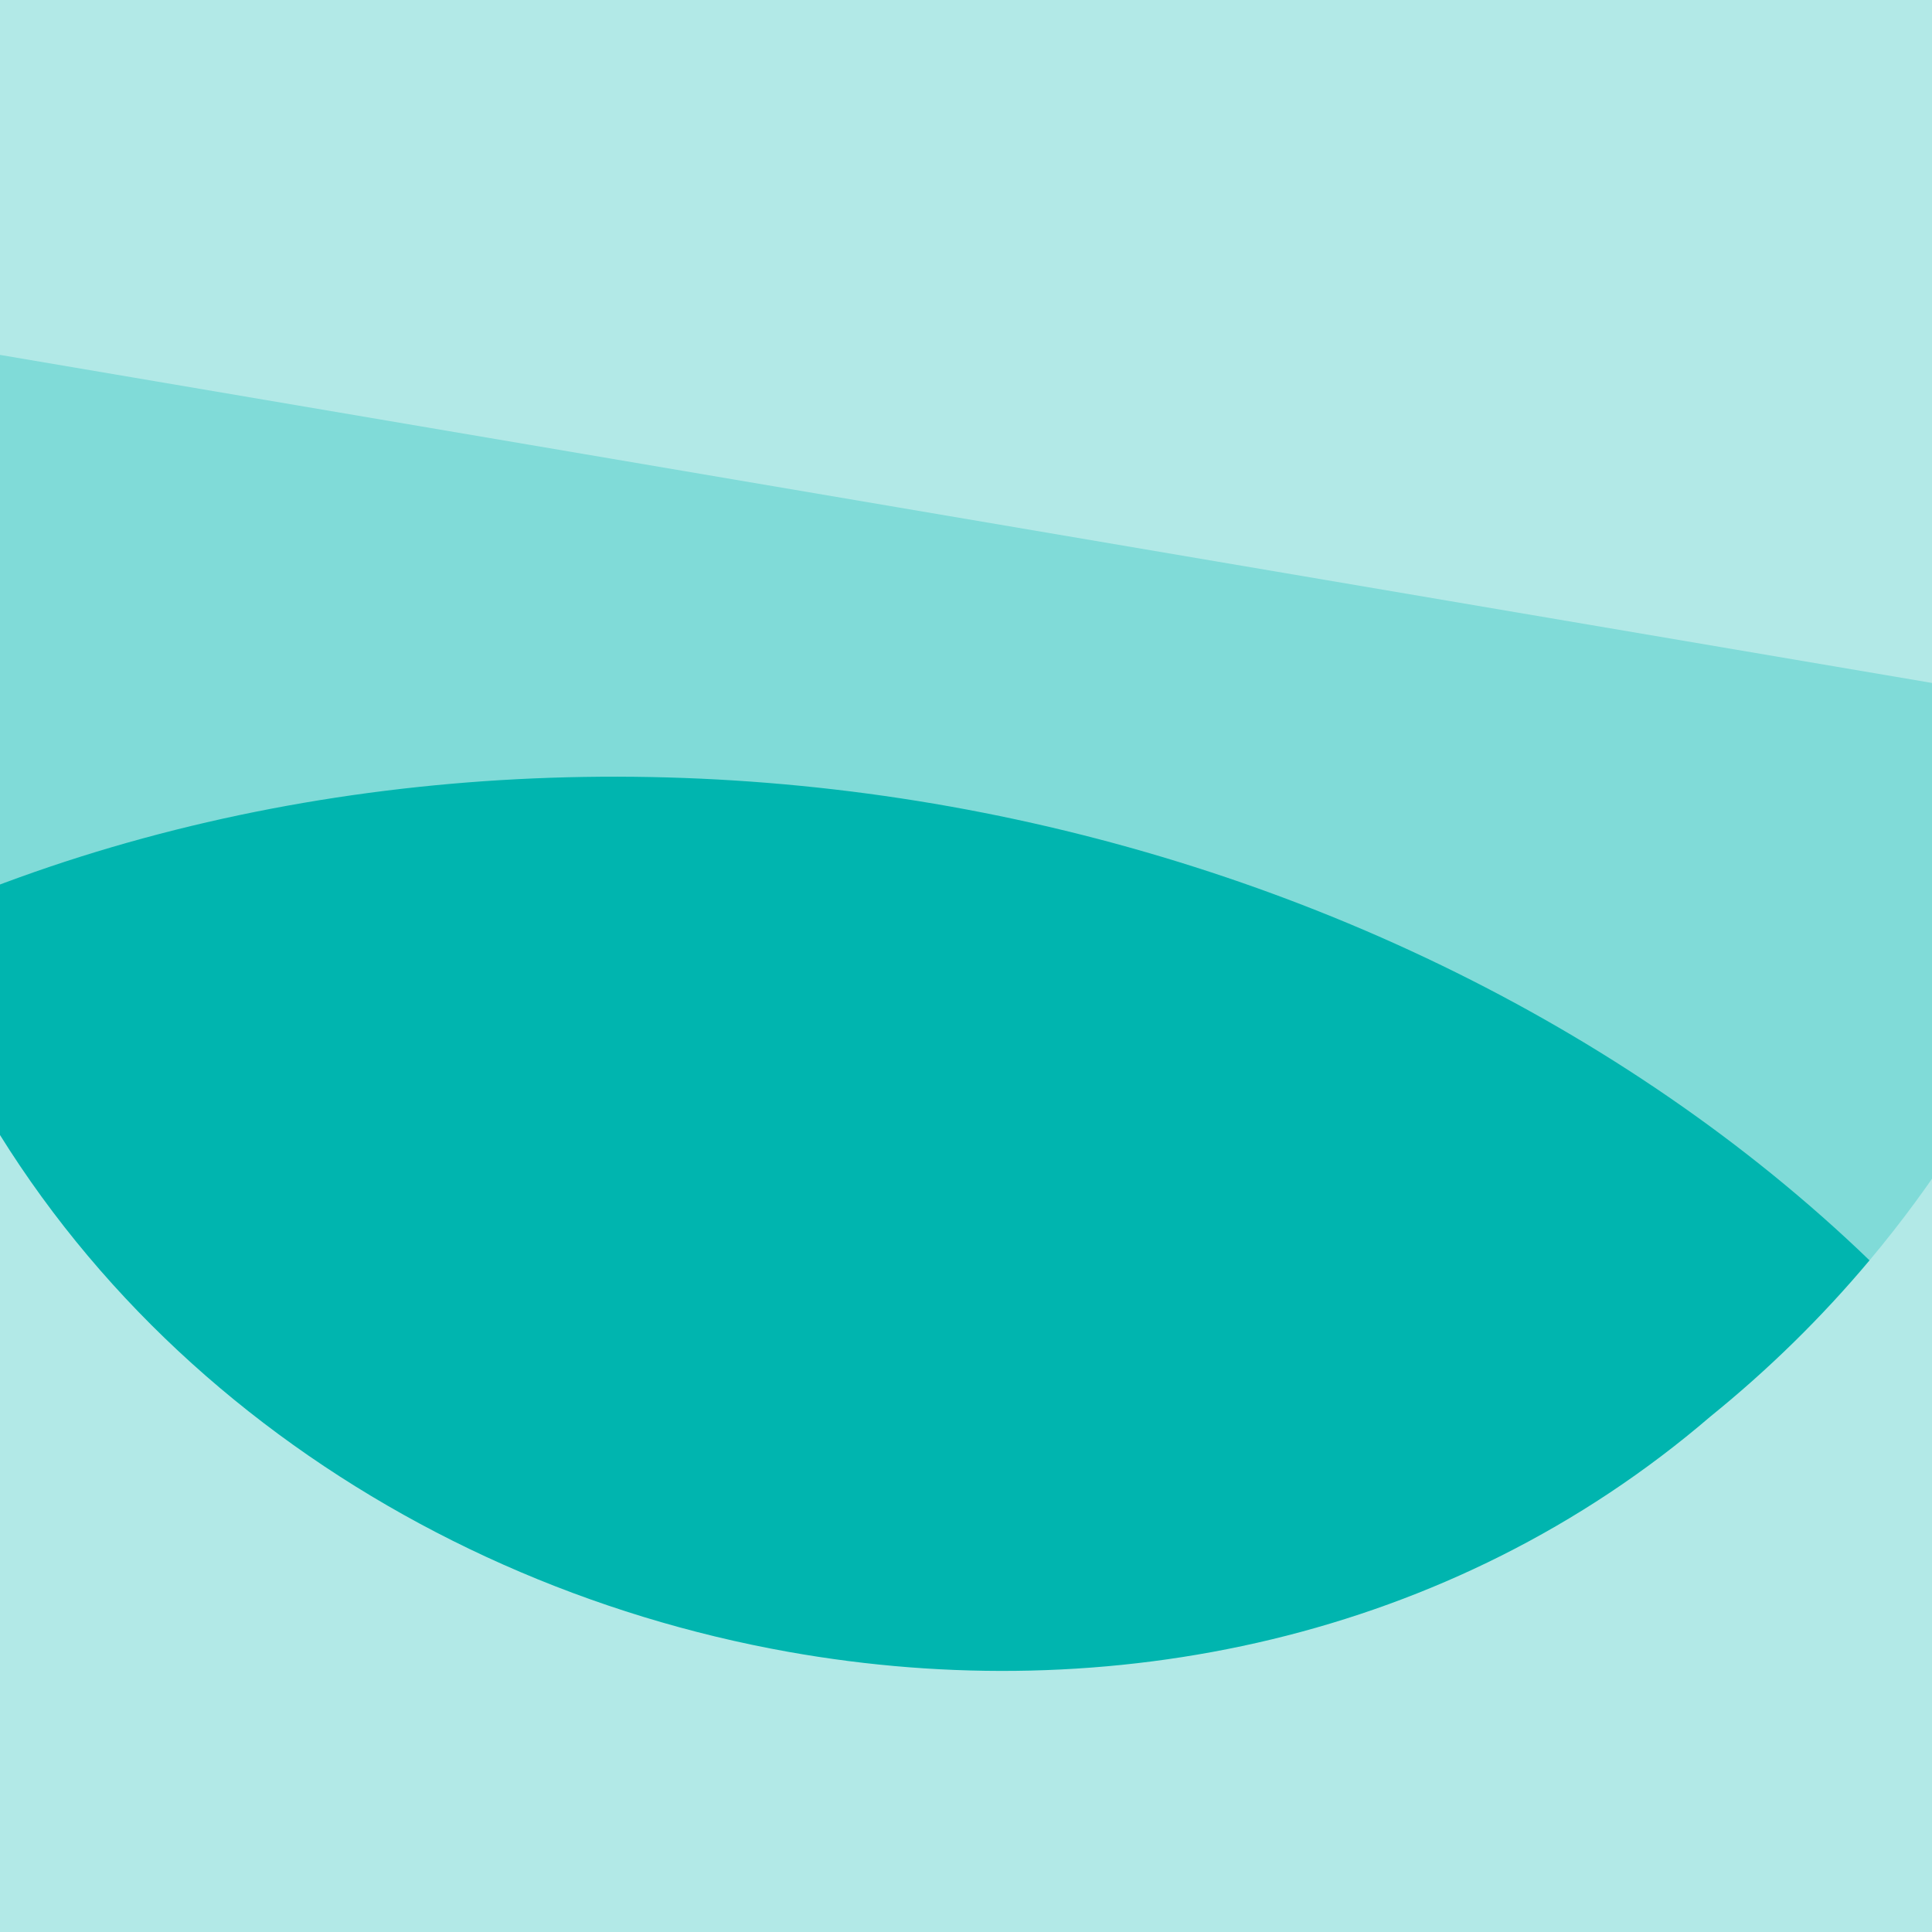 <svg width="400" height="400" viewBox="0 0 400 400" fill="none" xmlns="http://www.w3.org/2000/svg">
<g clip-path="url(#clip0_2113_1623)">
<rect width="401" height="400" fill="#B2E9E7"/>
<path d="M387.068 260.941C413.333 229.634 431.914 191.217 439.242 148.06L-32.62 67.939C-39.948 111.096 -35.089 153.493 -20.63 191.715C44.535 163.898 118.238 153.836 193.363 166.592C268.487 179.348 334.738 213.174 387.068 260.941Z" fill="#80DBD8"/>
<path d="M354.12 293.277C366.107 283.581 377.154 272.765 387.068 260.941C335.992 211.748 266.438 178.799 193.396 166.397C120.352 153.995 43.82 162.14 -20.631 191.715C7.709 273.859 82.092 327.524 163.237 342C229.483 353.818 300.235 339.519 354.12 293.277Z" fill="#00B5AF"/>
</g>
<defs>
<clipPath id="clip0_2113_1623">
<rect width="400" height="400" fill="white"/>
</clipPath>
</defs>
</svg>
